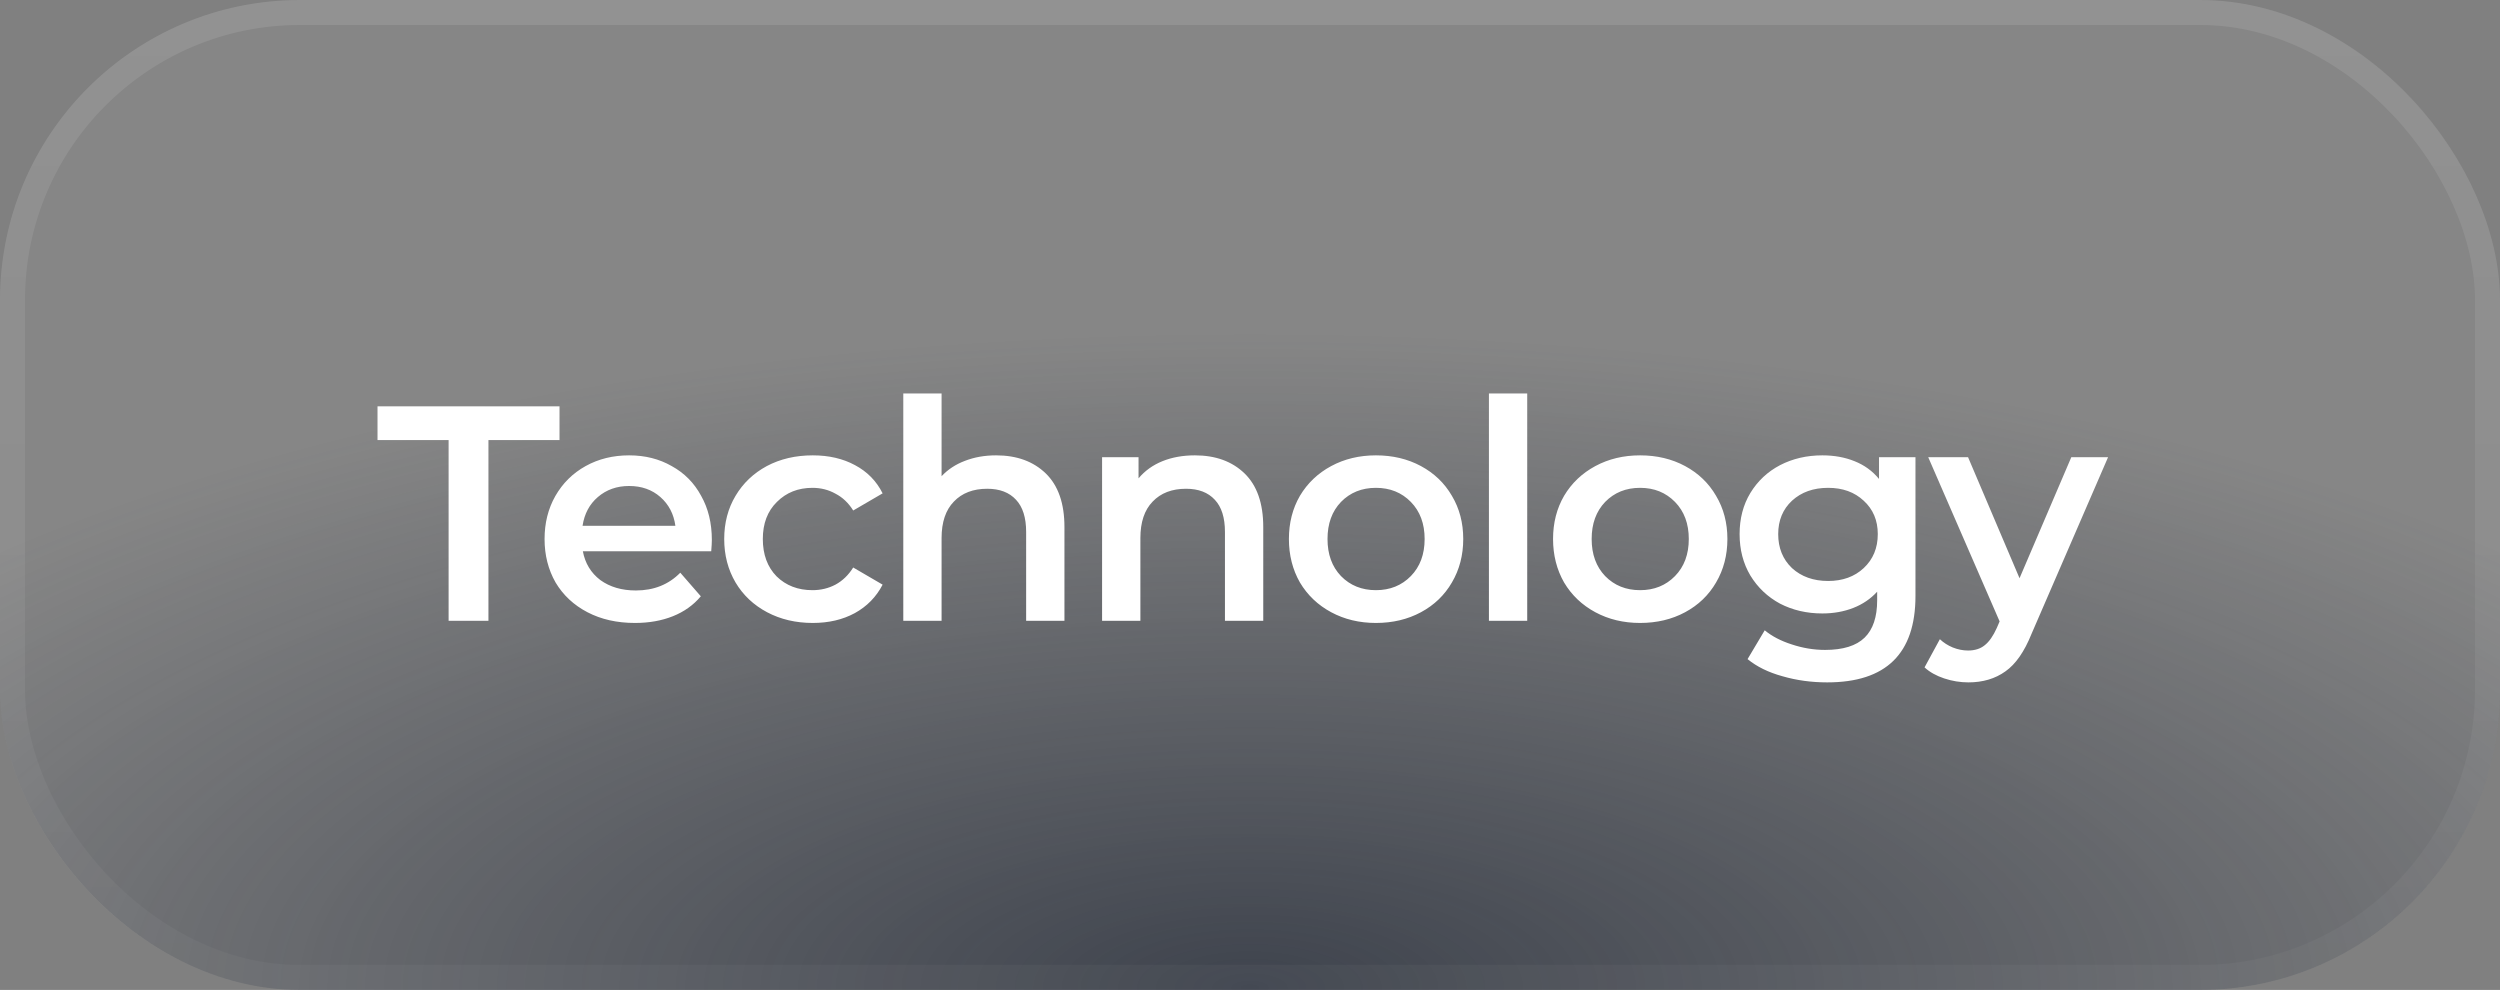 <svg width="149" height="59" viewBox="0 0 149 59" fill="none" xmlns="http://www.w3.org/2000/svg">
<rect x="0" y="0" width="149" height="59" fill="#808080" stroke="none"/>
<rect width="149" height="59" rx="17.88" fill="white" fill-opacity="0.05"/>
<rect width="149" height="59" rx="17.88" fill="url(#paint0_radial_38_348)" fill-opacity="0.7"/>
<rect x="0.745" y="0.745" width="147.51" height="57.51" rx="17.135" stroke="url(#paint1_linear_38_348)" stroke-opacity="0.1" stroke-width="1.49"/>
<path d="M26.737 26.226H22.5V24.217H33.347V26.226H29.111V37H26.737V26.226ZM42.426 32.179C42.426 32.337 42.414 32.563 42.389 32.855H34.738C34.872 33.573 35.219 34.145 35.779 34.571C36.351 34.985 37.057 35.192 37.897 35.192C38.969 35.192 39.851 34.839 40.545 34.133L41.769 35.539C41.33 36.063 40.776 36.458 40.107 36.726C39.437 36.994 38.682 37.128 37.843 37.128C36.771 37.128 35.828 36.915 35.012 36.489C34.196 36.063 33.563 35.472 33.113 34.717C32.675 33.95 32.456 33.086 32.456 32.124C32.456 31.175 32.669 30.323 33.095 29.568C33.533 28.801 34.136 28.204 34.903 27.778C35.669 27.352 36.534 27.139 37.495 27.139C38.445 27.139 39.291 27.352 40.034 27.778C40.789 28.192 41.373 28.783 41.787 29.55C42.213 30.304 42.426 31.181 42.426 32.179ZM37.495 28.965C36.765 28.965 36.144 29.184 35.633 29.623C35.134 30.049 34.829 30.621 34.72 31.339H40.253C40.156 30.633 39.857 30.061 39.358 29.623C38.859 29.184 38.238 28.965 37.495 28.965ZM48.44 37.128C47.43 37.128 46.523 36.915 45.719 36.489C44.916 36.063 44.289 35.472 43.839 34.717C43.388 33.95 43.163 33.086 43.163 32.124C43.163 31.163 43.388 30.304 43.839 29.55C44.289 28.795 44.91 28.204 45.701 27.778C46.505 27.352 47.418 27.139 48.44 27.139C49.402 27.139 50.242 27.334 50.96 27.724C51.691 28.113 52.239 28.673 52.604 29.404L50.851 30.426C50.571 29.976 50.218 29.641 49.792 29.422C49.378 29.19 48.921 29.075 48.422 29.075C47.57 29.075 46.864 29.355 46.304 29.915C45.744 30.463 45.464 31.199 45.464 32.124C45.464 33.05 45.738 33.792 46.285 34.352C46.846 34.9 47.558 35.174 48.422 35.174C48.921 35.174 49.378 35.064 49.792 34.845C50.218 34.614 50.571 34.273 50.851 33.823L52.604 34.845C52.226 35.576 51.672 36.142 50.942 36.544C50.224 36.933 49.39 37.128 48.44 37.128ZM59.369 27.139C60.598 27.139 61.584 27.498 62.327 28.216C63.069 28.935 63.441 30 63.441 31.412V37H61.158V31.704C61.158 30.852 60.957 30.213 60.556 29.787C60.154 29.349 59.582 29.13 58.839 29.13C57.999 29.13 57.336 29.385 56.849 29.896C56.362 30.396 56.118 31.12 56.118 32.07V37H53.836V23.45H56.118V28.381C56.496 27.979 56.958 27.675 57.506 27.468C58.066 27.249 58.687 27.139 59.369 27.139ZM71.217 27.139C72.447 27.139 73.433 27.498 74.176 28.216C74.918 28.935 75.29 30 75.29 31.412V37H73.007V31.704C73.007 30.852 72.806 30.213 72.404 29.787C72.002 29.349 71.43 29.13 70.688 29.13C69.848 29.13 69.184 29.385 68.697 29.896C68.21 30.396 67.967 31.12 67.967 32.07V37H65.684V27.249H67.857V28.509C68.235 28.058 68.71 27.717 69.282 27.486C69.854 27.255 70.499 27.139 71.217 27.139ZM82.005 37.128C81.019 37.128 80.13 36.915 79.339 36.489C78.547 36.063 77.927 35.472 77.476 34.717C77.038 33.95 76.819 33.086 76.819 32.124C76.819 31.163 77.038 30.304 77.476 29.55C77.927 28.795 78.547 28.204 79.339 27.778C80.13 27.352 81.019 27.139 82.005 27.139C83.003 27.139 83.898 27.352 84.689 27.778C85.48 28.204 86.095 28.795 86.533 29.55C86.984 30.304 87.209 31.163 87.209 32.124C87.209 33.086 86.984 33.95 86.533 34.717C86.095 35.472 85.48 36.063 84.689 36.489C83.898 36.915 83.003 37.128 82.005 37.128ZM82.005 35.174C82.845 35.174 83.539 34.894 84.087 34.334C84.634 33.774 84.908 33.037 84.908 32.124C84.908 31.211 84.634 30.475 84.087 29.915C83.539 29.355 82.845 29.075 82.005 29.075C81.165 29.075 80.471 29.355 79.923 29.915C79.387 30.475 79.12 31.211 79.12 32.124C79.12 33.037 79.387 33.774 79.923 34.334C80.471 34.894 81.165 35.174 82.005 35.174ZM88.74 23.45H91.022V37H88.74V23.45ZM97.749 37.128C96.763 37.128 95.874 36.915 95.082 36.489C94.291 36.063 93.67 35.472 93.22 34.717C92.782 33.95 92.562 33.086 92.562 32.124C92.562 31.163 92.782 30.304 93.22 29.55C93.67 28.795 94.291 28.204 95.082 27.778C95.874 27.352 96.763 27.139 97.749 27.139C98.747 27.139 99.642 27.352 100.433 27.778C101.224 28.204 101.839 28.795 102.277 29.55C102.728 30.304 102.953 31.163 102.953 32.124C102.953 33.086 102.728 33.95 102.277 34.717C101.839 35.472 101.224 36.063 100.433 36.489C99.642 36.915 98.747 37.128 97.749 37.128ZM97.749 35.174C98.589 35.174 99.282 34.894 99.83 34.334C100.378 33.774 100.652 33.037 100.652 32.124C100.652 31.211 100.378 30.475 99.83 29.915C99.282 29.355 98.589 29.075 97.749 29.075C96.909 29.075 96.215 29.355 95.667 29.915C95.131 30.475 94.863 31.211 94.863 32.124C94.863 33.037 95.131 33.774 95.667 34.334C96.215 34.894 96.909 35.174 97.749 35.174ZM114.162 27.249V35.521C114.162 38.954 112.409 40.67 108.903 40.67C107.965 40.67 107.077 40.549 106.237 40.305C105.397 40.074 104.703 39.733 104.155 39.283L105.177 37.566C105.604 37.919 106.139 38.199 106.784 38.406C107.442 38.625 108.105 38.735 108.775 38.735C109.846 38.735 110.631 38.491 111.13 38.004C111.63 37.517 111.879 36.775 111.879 35.776V35.265C111.49 35.691 111.015 36.014 110.455 36.233C109.895 36.452 109.28 36.562 108.61 36.562C107.685 36.562 106.845 36.367 106.09 35.977C105.348 35.576 104.757 35.016 104.319 34.297C103.893 33.579 103.68 32.757 103.68 31.832C103.68 30.907 103.893 30.091 104.319 29.385C104.757 28.667 105.348 28.113 106.09 27.724C106.845 27.334 107.685 27.139 108.61 27.139C109.317 27.139 109.956 27.255 110.528 27.486C111.112 27.717 111.599 28.07 111.989 28.545V27.249H114.162ZM108.957 34.626C109.822 34.626 110.528 34.37 111.076 33.859C111.636 33.336 111.916 32.66 111.916 31.832C111.916 31.017 111.636 30.353 111.076 29.842C110.528 29.33 109.822 29.075 108.957 29.075C108.081 29.075 107.363 29.33 106.803 29.842C106.255 30.353 105.981 31.017 105.981 31.832C105.981 32.66 106.255 33.336 106.803 33.859C107.363 34.37 108.081 34.626 108.957 34.626ZM125.641 27.249L121.076 37.785C120.65 38.844 120.132 39.587 119.524 40.013C118.915 40.451 118.178 40.67 117.314 40.67C116.827 40.67 116.346 40.591 115.871 40.433C115.397 40.275 115.007 40.056 114.703 39.776L115.616 38.096C115.835 38.303 116.091 38.467 116.383 38.589C116.687 38.71 116.991 38.771 117.296 38.771C117.697 38.771 118.026 38.668 118.282 38.461C118.55 38.254 118.793 37.907 119.012 37.42L119.177 37.036L114.922 27.249H117.296L120.364 34.462L123.45 27.249H125.641Z" fill="white"/>
<defs>
<radialGradient id="paint0_radial_38_348" cx="0" cy="0" r="1" gradientUnits="userSpaceOnUse" gradientTransform="translate(74.5 59) scale(99.031 39.213)">
<stop stop-color="#202735"/>
<stop offset="1" stop-color="#202735" stop-opacity="0"/>
</radialGradient>
<linearGradient id="paint1_linear_38_348" x1="74.5" y1="0" x2="74.5" y2="59" gradientUnits="userSpaceOnUse">
<stop stop-color="white"/>
<stop offset="1" stop-color="white" stop-opacity="0.3"/>
</linearGradient>
</defs>
</svg>
